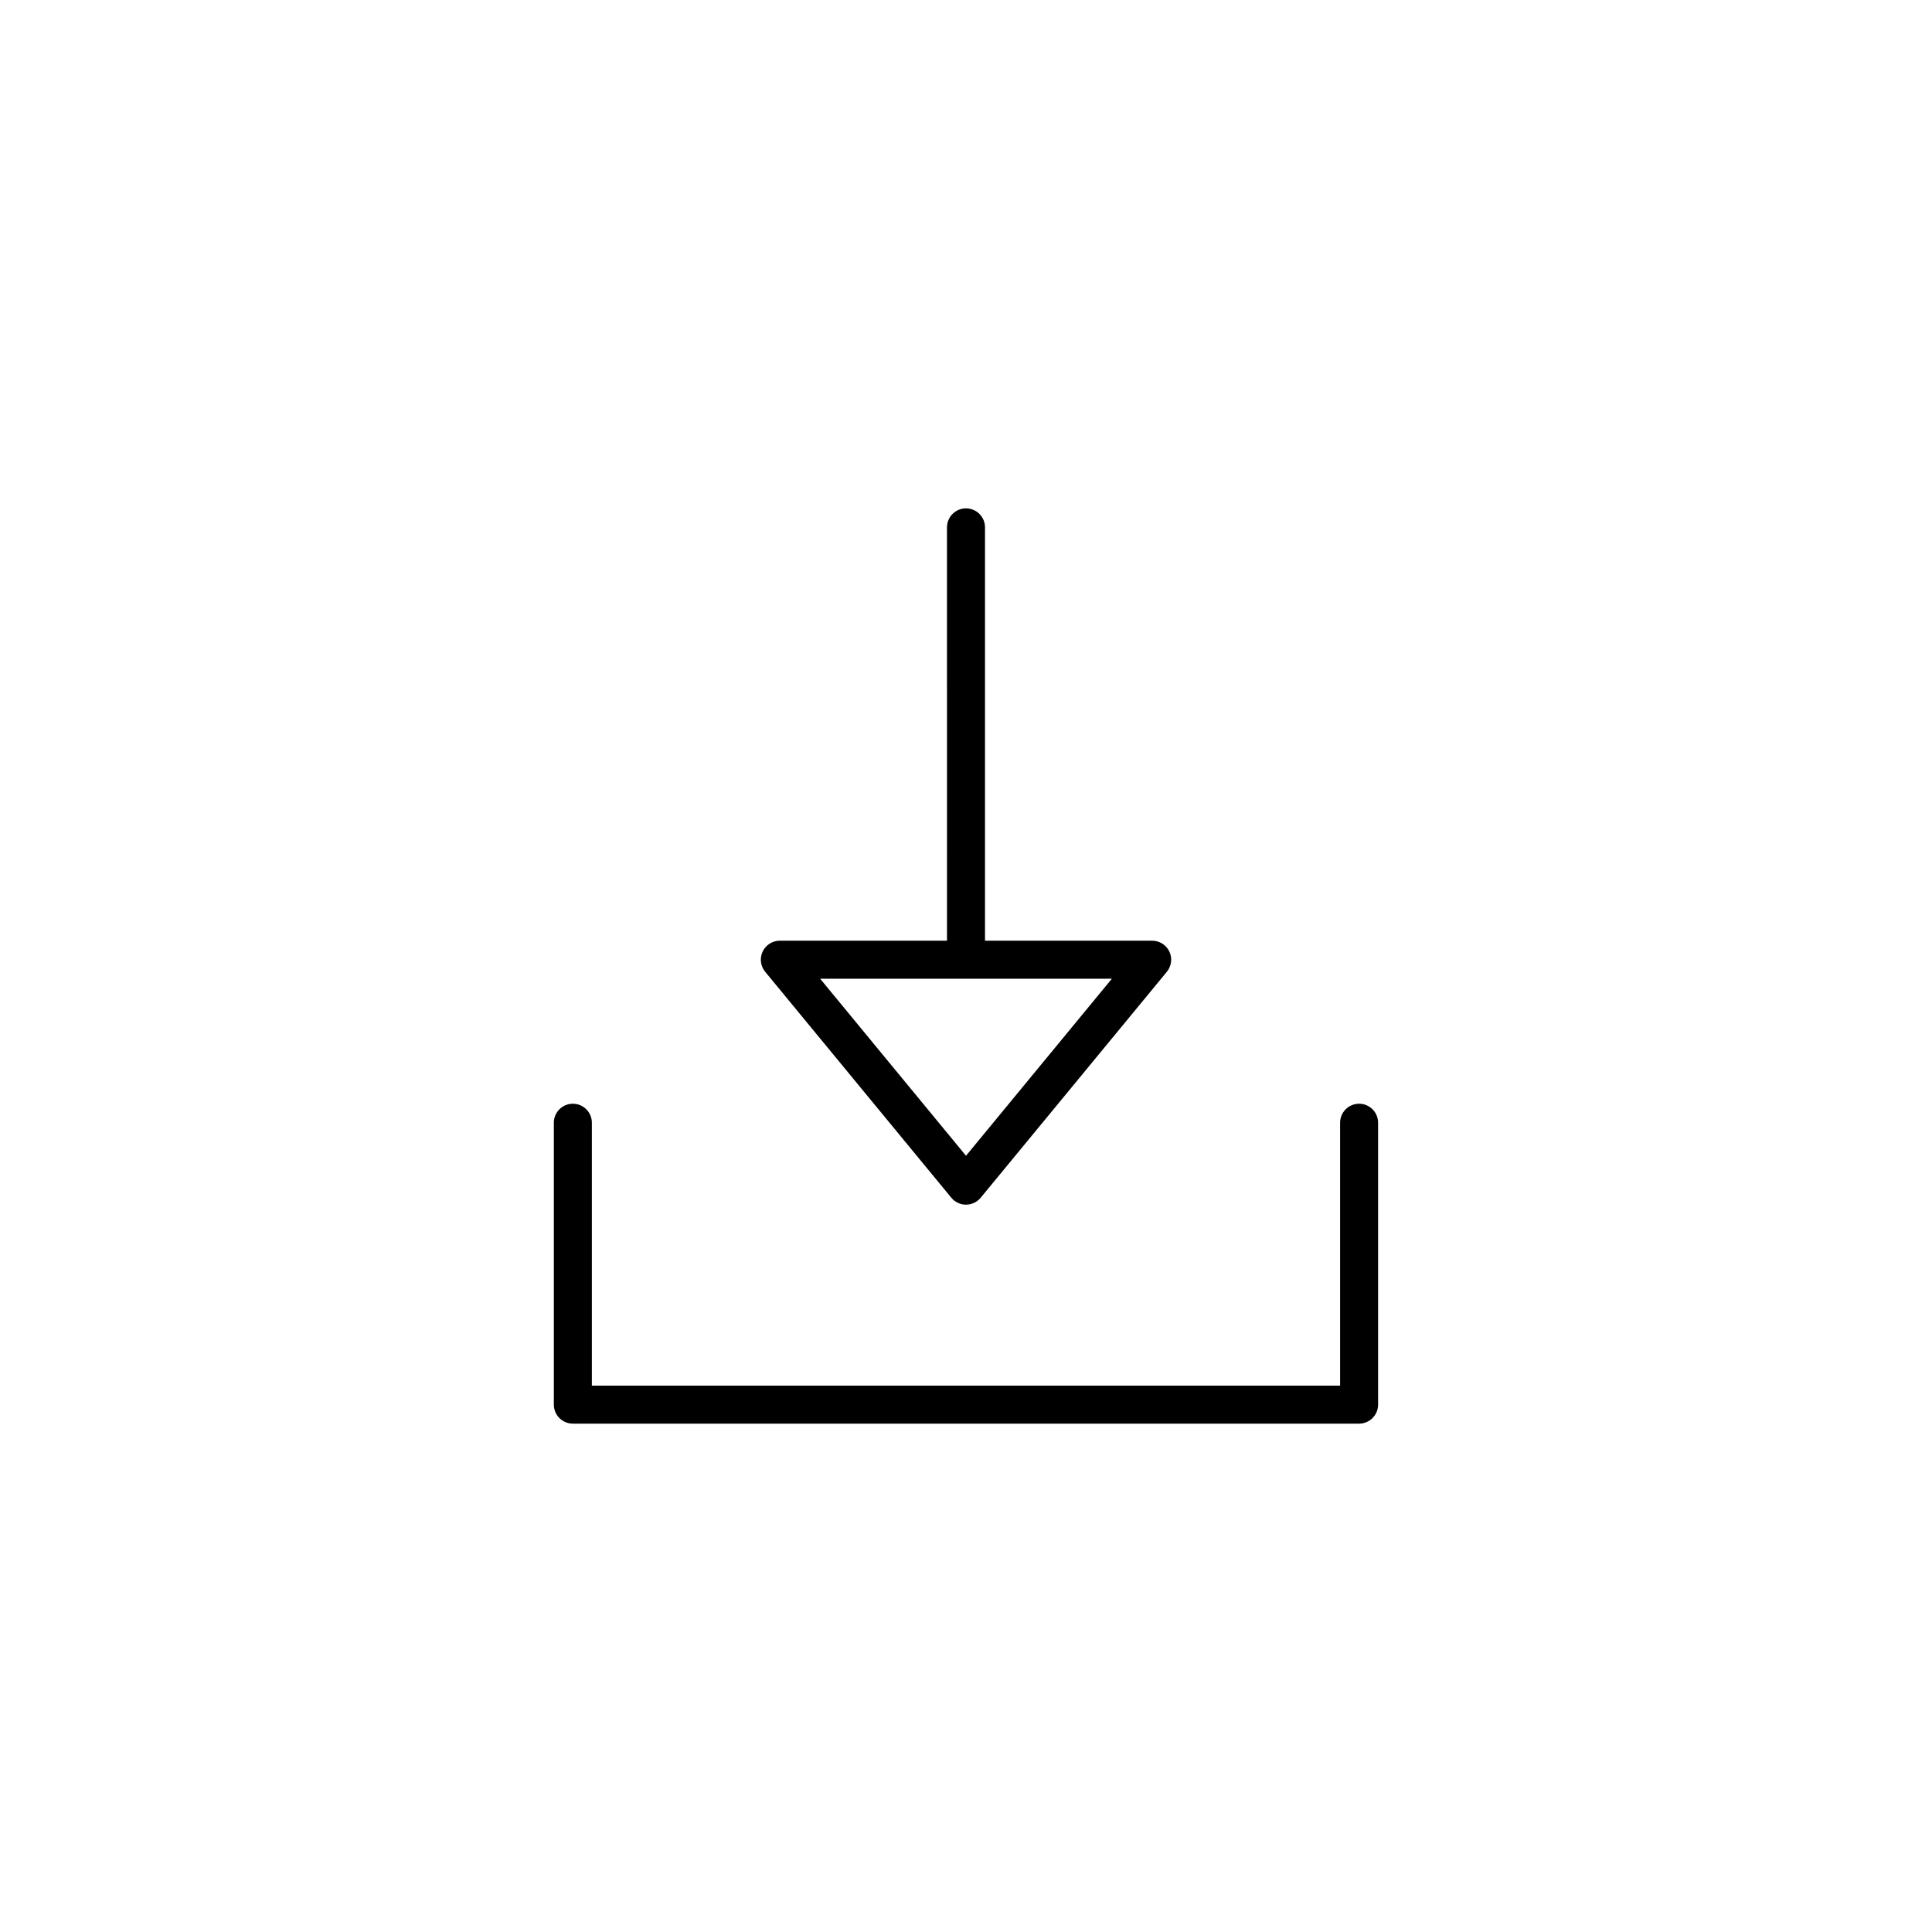 <?xml version="1.0" encoding="UTF-8"?>
<!-- Uploaded to: SVG Repo, www.svgrepo.com, Generator: SVG Repo Mixer Tools -->
<svg fill="#000000" width="800px" height="800px" version="1.1" viewBox="144 144 512 512" xmlns="http://www.w3.org/2000/svg">
 <g>
  <path d="m396.11 461.41c0.957 1.164 2.383 1.836 3.891 1.836 1.504 0 2.934-0.676 3.891-1.836l49.332-59.875c1.238-1.504 1.5-3.59 0.668-5.352-0.832-1.766-2.609-2.887-4.555-2.887l-44.301-0.004v-109.53c0-2.781-2.254-5.039-5.039-5.039-2.781 0-5.039 2.254-5.039 5.039l0.004 109.53h-44.297c-1.949 0-3.723 1.125-4.555 2.887-0.832 1.766-0.574 3.852 0.668 5.352zm42.547-58.039-38.656 46.918-38.656-46.918z"/>
  <path d="m504.18 436.5c-2.785 0-5.039 2.254-5.039 5.039v69.664h-198.29v-69.664c0-2.785-2.254-5.039-5.039-5.039-2.781 0-5.039 2.254-5.039 5.039v74.699c0 2.785 2.254 5.039 5.039 5.039h208.36c2.785 0 5.039-2.254 5.039-5.039v-74.699c0-2.785-2.254-5.039-5.039-5.039z"/>
 </g>
</svg>